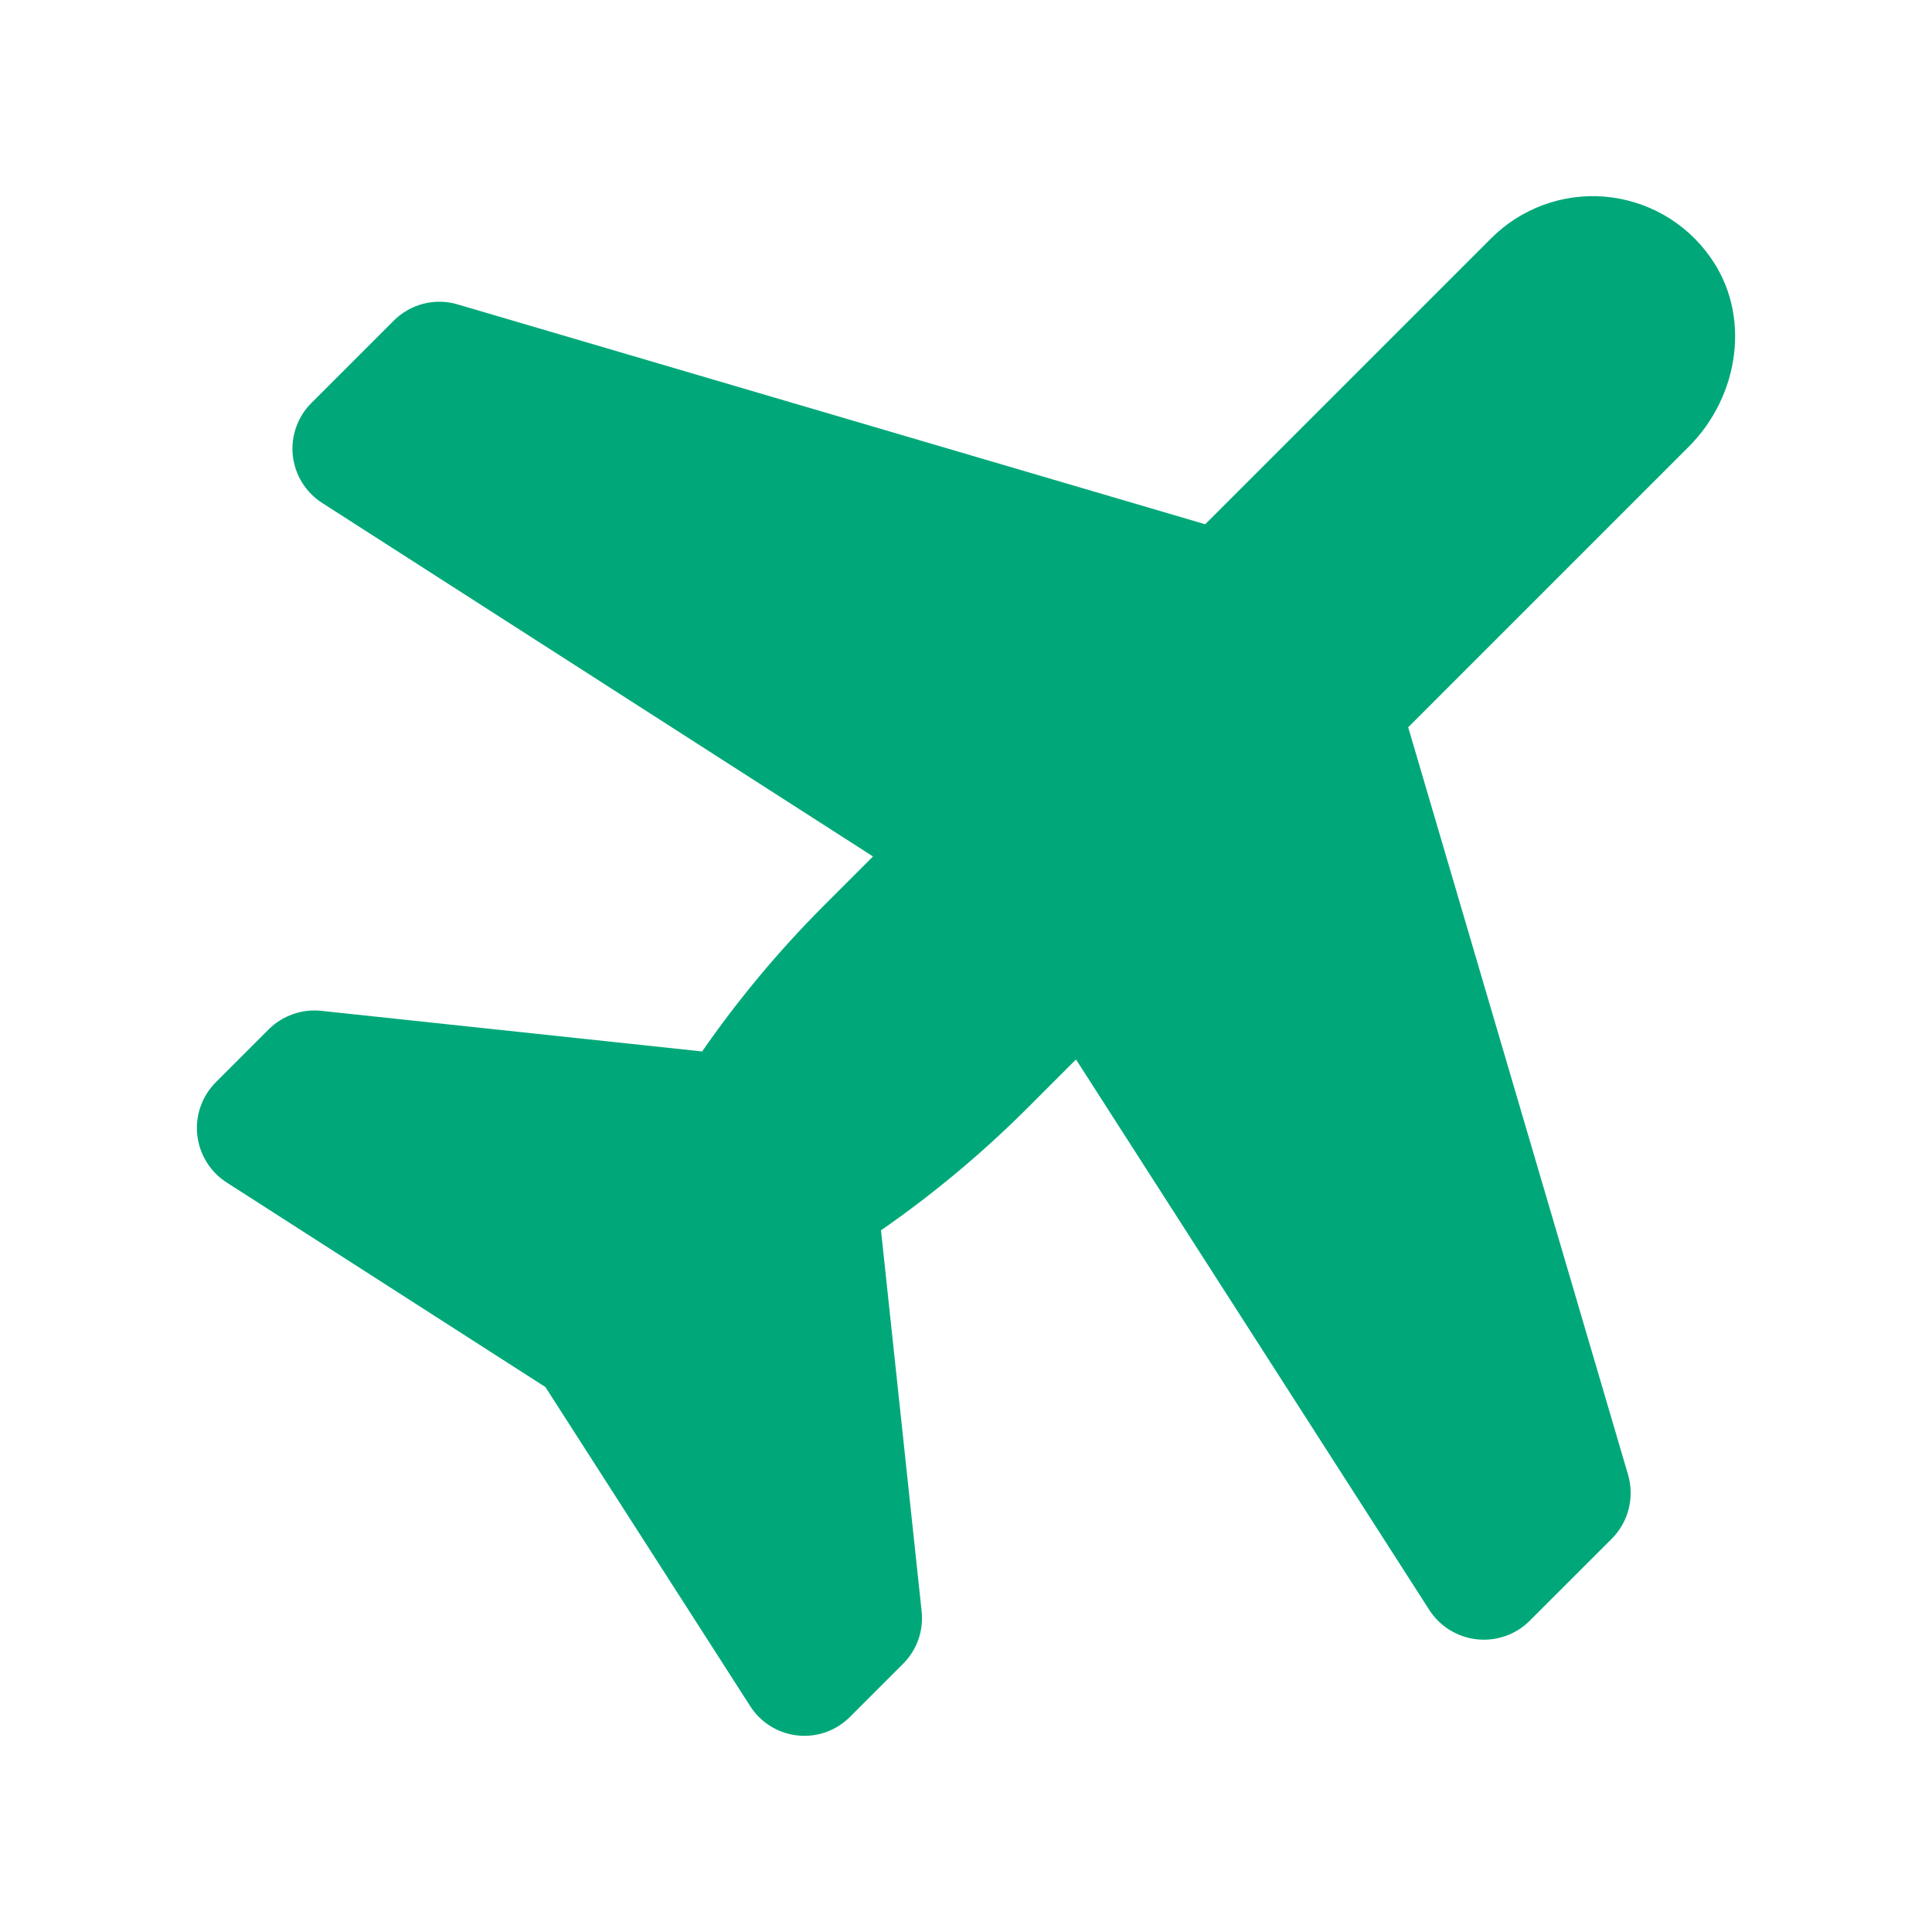 <svg width="48" height="48" viewBox="0 0 48 48" fill="none" xmlns="http://www.w3.org/2000/svg">
<path d="M42.482 6.376C42.182 5.953 41.792 5.6 41.342 5.343C40.891 5.086 40.389 4.93 39.872 4.886C39.355 4.842 38.835 4.912 38.347 5.09C37.86 5.269 37.417 5.551 37.05 5.918L29.943 13.025L11.367 7.562C11.092 7.48 10.799 7.475 10.52 7.546C10.242 7.617 9.987 7.762 9.784 7.965L7.735 10.014C7.565 10.184 7.436 10.389 7.357 10.614C7.277 10.84 7.249 11.08 7.275 11.318C7.301 11.556 7.379 11.785 7.505 11.988C7.631 12.192 7.8 12.364 8.002 12.494L21.689 21.278L20.441 22.527C19.338 23.635 18.335 24.839 17.444 26.123L7.982 25.114C7.743 25.088 7.502 25.117 7.276 25.197C7.049 25.277 6.844 25.406 6.674 25.576L5.363 26.887C5.193 27.057 5.063 27.263 4.983 27.49C4.903 27.716 4.875 27.958 4.901 28.197C4.927 28.436 5.006 28.666 5.132 28.87C5.258 29.075 5.429 29.248 5.631 29.378L13.551 34.461L18.641 42.392C18.77 42.593 18.942 42.762 19.145 42.888C19.348 43.013 19.576 43.092 19.814 43.117C20.051 43.143 20.291 43.115 20.516 43.036C20.741 42.956 20.945 42.828 21.114 42.659L22.439 41.334C22.608 41.165 22.736 40.961 22.816 40.736C22.895 40.511 22.923 40.272 22.898 40.035L21.888 30.567C23.173 29.676 24.376 28.673 25.485 27.57L26.733 26.322L35.509 39.996C35.639 40.199 35.813 40.37 36.018 40.497C36.224 40.623 36.454 40.703 36.694 40.729C36.934 40.755 37.176 40.726 37.404 40.646C37.631 40.566 37.838 40.436 38.008 40.265L40.041 38.233C40.246 38.028 40.392 37.772 40.463 37.491C40.535 37.21 40.529 36.914 40.448 36.636L34.986 18.069L41.959 11.096C43.215 9.84 43.521 7.817 42.482 6.376Z" fill="#00A879"/>
</svg>
